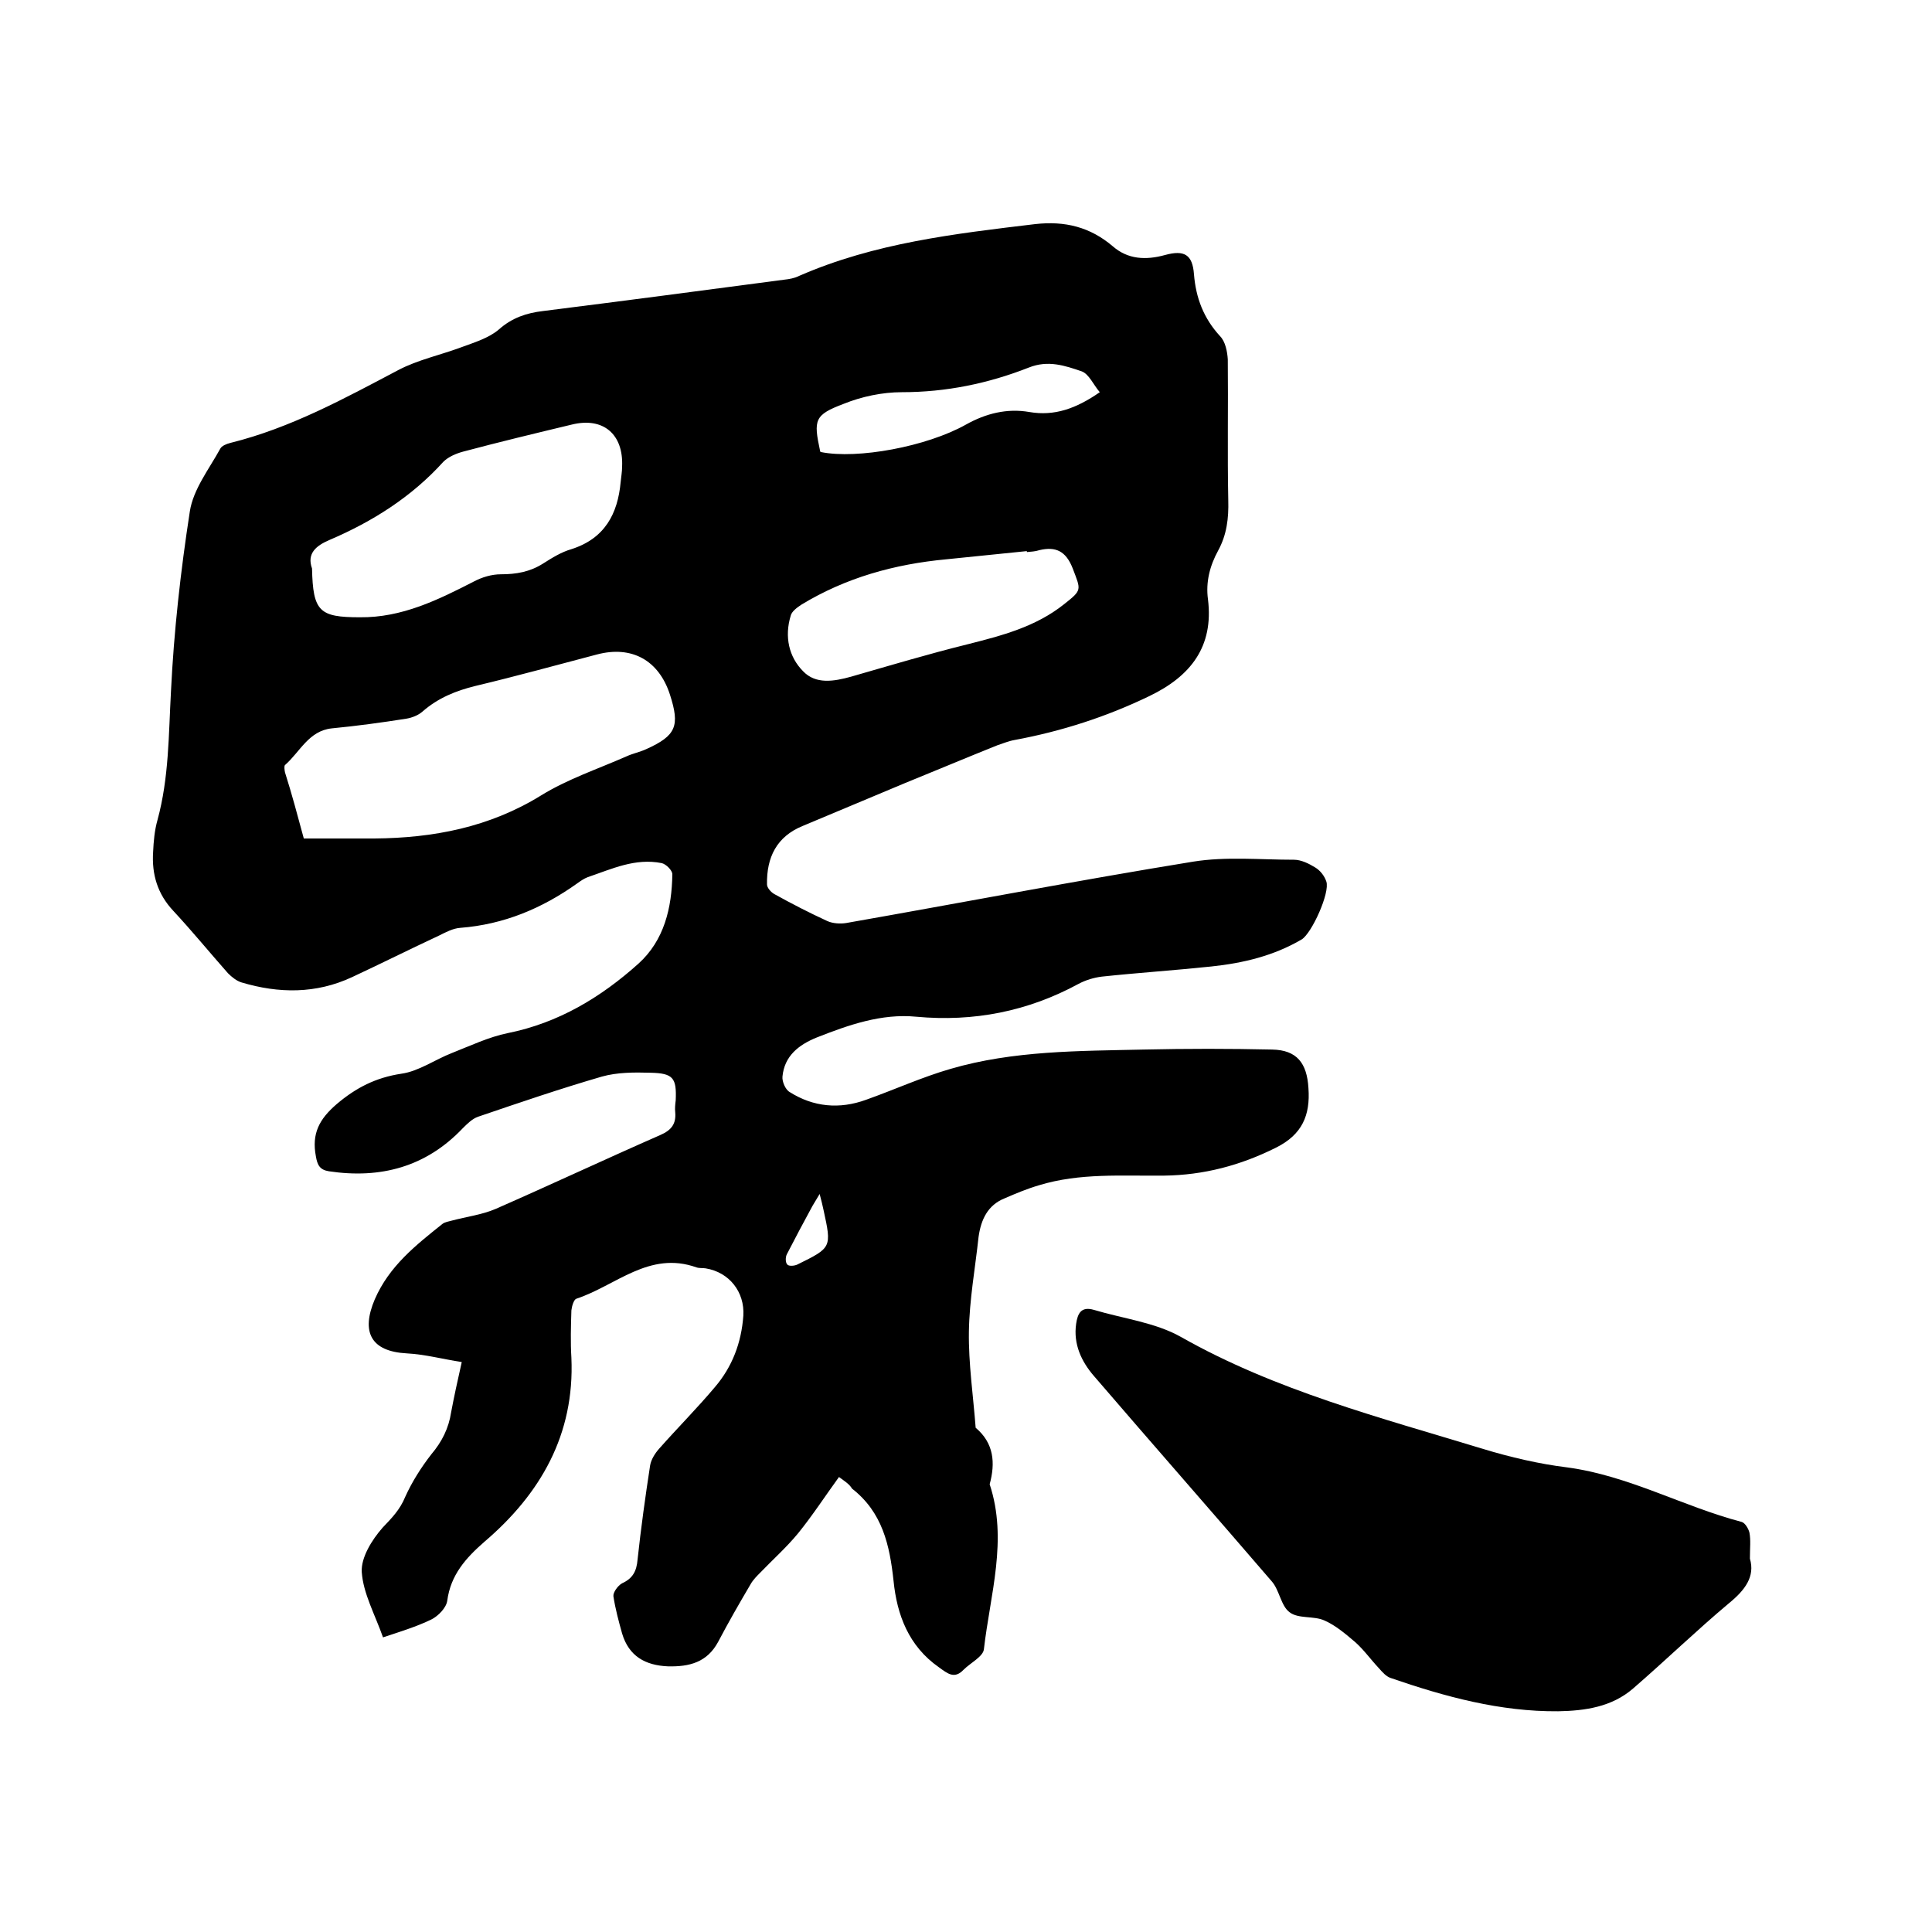 <svg enable-background="new 0 0 400 400" viewBox="0 0 400 400" xmlns="http://www.w3.org/2000/svg"><path d="m173.7 305.8c-2.9 4-5.5 8-8.5 11.7-2.4 2.9-5.2 5.4-7.8 8.1-.7.7-1.5 1.5-2 2.4-2.3 3.9-4.6 7.9-6.7 11.9-2.3 4.3-6 5.2-10.4 5.1-4.7-.2-8.1-2.1-9.5-6.8-.7-2.5-1.4-5.1-1.8-7.7-.1-.8.9-2.2 1.8-2.7 2.2-1 3-2.5 3.2-4.9.7-6.5 1.6-13 2.6-19.5.2-1.2 1-2.5 1.9-3.5 3.8-4.3 7.8-8.3 11.5-12.7 3.6-4.2 5.5-9.2 5.9-14.8.3-4.9-2.9-9-7.8-9.8-.6-.1-1.3 0-1.9-.2-9.8-3.5-16.7 3.8-24.9 6.5-.5.2-.9 1.5-1 2.4-.1 3.3-.2 6.6 0 9.8.7 15.9-6.4 28.2-18 38.1-3.9 3.4-7 6.9-7.7 12.2-.2 1.5-1.9 3.2-3.3 3.9-3.1 1.5-6.4 2.5-10 3.7-1.7-4.8-4.1-9.1-4.4-13.5-.2-3 2.1-6.7 4.3-9.2 1.9-2 3.6-3.7 4.7-6.4 1.4-3.1 3.3-6.1 5.4-8.8 2.2-2.6 3.6-5.4 4.1-8.7.6-3.2 1.3-6.4 2.2-10.4-3.9-.6-7.6-1.6-11.4-1.8-7.4-.4-9.5-4.4-6.6-11.2 3-6.9 8.5-11.2 14-15.6.5-.4 1.3-.5 2-.7 3-.8 6.2-1.2 9-2.4 11.4-5 22.7-10.3 34.1-15.3 2.3-1 3.3-2.3 3.1-4.7-.1-.8 0-1.7.1-2.5.2-4.6-.5-5.6-5.2-5.7-3.4-.1-6.9-.1-10.1.8-8.6 2.5-17.1 5.4-25.6 8.3-1.2.4-2.3 1.5-3.2 2.4-7.6 8-17 10.5-27.7 8.9-1.9-.3-2.4-1.3-2.7-3.1-.9-4.7.7-7.7 4.3-10.8 4-3.4 8.1-5.5 13.4-6.3 3.6-.5 6.9-2.9 10.5-4.3 3.8-1.5 7.6-3.3 11.5-4.1 10.5-2.1 19.3-7.4 27.1-14.4 5.3-4.8 6.9-11.5 7-18.5 0-.8-1.3-2.1-2.2-2.3-5.5-1.1-10.3 1.2-15.3 2.9-.8.3-1.5.8-2.2 1.3-7.3 5.2-15.2 8.5-24.2 9.2-1.5.1-3 .9-4.4 1.6-6 2.8-12 5.8-18 8.6-7.5 3.5-15.2 3.4-22.9 1.1-1-.3-2-1.1-2.8-1.9-3.8-4.3-7.4-8.7-11.3-12.9-3.3-3.5-4.5-7.6-4.2-12.2.1-2.2.3-4.5.9-6.6 2.4-8.8 2.3-17.7 2.8-26.7.6-12.4 2-24.9 3.9-37.2.7-4.6 4-8.8 6.3-13 .3-.6 1.3-1 2.1-1.2 12.5-3.1 23.6-9.2 34.8-15.1 4-2.1 8.7-3.1 13-4.7 2.7-1 5.7-1.9 7.8-3.7 2.7-2.4 5.7-3.4 9.1-3.8 16.7-2.1 33.4-4.3 50-6.5 1-.1 2.1-.3 3.1-.8 15.6-6.8 32.1-8.7 48.8-10.7 6.2-.7 11.4.6 16.1 4.6 3.1 2.7 6.8 2.9 10.8 1.8s5.7-.1 6 4c.4 4.9 2 9.1 5.4 12.8 1.1 1.1 1.5 3.2 1.6 4.8.1 9.7-.1 19.5.1 29.2.1 3.7-.3 7.1-2.1 10.4-1.7 3.1-2.6 6.5-2.1 10.1 1.2 9.8-3.6 15.9-12.1 20-8.9 4.3-18.2 7.3-27.9 9.1-1.2.2-2.4.7-3.6 1.1-6.5 2.6-12.9 5.3-19.3 7.9-7 2.9-14 5.9-21 8.8-5.4 2.2-7.5 6.5-7.4 12.1 0 .7.8 1.6 1.5 2 3.6 2 7.3 3.9 11 5.6 1.1.5 2.7.6 3.9.4 23.9-4.2 47.8-8.8 71.8-12.7 6.8-1.1 13.9-.4 20.9-.4 1.5 0 3.1.8 4.4 1.6 1 .6 1.9 1.7 2.3 2.9.8 2.3-3 10.7-5.1 12-5.8 3.4-12.1 4.9-18.7 5.6-7.6.8-15.2 1.3-22.7 2.1-1.6.2-3.3.7-4.8 1.5-10.5 5.7-21.7 7.9-33.6 6.8-7.2-.7-14 1.7-20.6 4.3-3.7 1.5-6.7 3.8-7.1 8.1-.1 1 .6 2.7 1.5 3.2 4.9 3.1 10.3 3.6 15.8 1.6 5.9-2.1 11.6-4.7 17.5-6.4 13-3.8 26.6-3.7 40-4 8.9-.2 17.8-.2 26.6 0 5.1.1 7.2 2.8 7.5 8 .4 5.6-1.3 9.6-6.7 12.3-7.4 3.7-15 5.7-23.2 5.8-8.7.1-17.4-.6-25.9 2-2.4.7-4.8 1.7-7.1 2.7-3.5 1.4-4.9 4.4-5.4 8-.7 6.5-1.9 13-2 19.6s.9 13.3 1.4 19.9c3.8 3.2 4.1 7.3 2.9 11.7 3.8 11.5.1 22.8-1.2 34.2-.2 1.5-2.8 2.8-4.2 4.2-1.9 2-3.3.8-5.1-.5-6.3-4.4-8.7-10.9-9.4-17.9-.8-7.4-2.3-14.2-8.6-19.1-.5-.9-1.6-1.6-2.7-2.4zm-110.8-132.2h14.6c12.2-.1 23.8-2.3 34.5-8.9 5.5-3.4 11.8-5.5 17.7-8.1 1.3-.6 2.8-.9 4.1-1.5 6.2-2.8 7-4.8 4.9-11.3-2.3-7.1-7.9-10.2-15.1-8.3-8.4 2.2-16.7 4.5-25.1 6.5-4.1 1-7.8 2.5-11 5.3-.9.8-2.2 1.3-3.4 1.5-5.1.8-10.2 1.5-15.4 2-4.8.5-6.6 4.9-9.7 7.6-.2.2-.1 1 0 1.5 1.4 4.4 2.6 8.9 3.9 13.7zm1.7-55.9c.2 8.9 1.5 10.1 9.9 10.1 8.7.1 16.2-3.6 23.6-7.4 1.7-.9 3.7-1.5 5.6-1.5 3.2 0 6-.5 8.7-2.2 1.9-1.2 3.8-2.4 5.9-3 6.9-2.2 9.6-7.3 10.2-13.9.1-1.1.3-2.1.3-3.2.3-6.7-3.9-10.3-10.4-8.7-7.5 1.8-15 3.6-22.5 5.6-1.5.4-3.1 1.1-4.1 2.1-6.6 7.3-14.7 12.4-23.6 16.2-2.8 1.2-4.7 2.8-3.6 5.9zm148-3.4c0-.1 0-.1 0-.2-5.6.6-11.1 1.1-16.7 1.7-10.7 1-20.8 3.8-30 9.4-.9.6-2 1.4-2.2 2.3-1.3 4.3-.4 8.5 2.6 11.5 2.6 2.7 6.3 2.1 9.9 1.1 8-2.3 16-4.7 24.1-6.7 7.1-1.8 14.1-3.6 20-8.3 3.8-3 3.5-2.9 1.8-7.4-1.4-3.6-3.5-4.6-6.9-3.8-.9.3-1.7.3-2.6.4zm15.1-33.1c-1.3-1.5-2.2-3.7-3.7-4.3-3.5-1.2-7-2.4-11-.8-8.4 3.3-17.1 5.1-26.3 5.1-4 0-8.3.9-12 2.4-6.1 2.3-6.3 3.3-4.9 9.8 0 .1.1.2.2.2 7.5 1.5 21.8-1.1 30-5.7 4.1-2.3 8.5-3.4 13.1-2.6 5.2.9 9.7-.7 14.6-4.1zm-58 166c-.7 1.2-1.1 1.8-1.5 2.5-1.8 3.3-3.6 6.7-5.3 10-.3.6-.3 1.7.1 2.1.3.4 1.5.3 2.1 0 7.1-3.5 7.1-3.5 5.4-11.3-.2-.9-.4-1.8-.8-3.3z"/><path d="m362.3 322.7c1.1 3.7-1 6.5-4.3 9.2-6.8 5.7-13.2 11.9-19.9 17.7-4.4 3.8-9.9 4.6-15.5 4.7-12 .1-23.4-3-34.7-6.9-.9-.3-1.7-1.2-2.4-2-1.7-1.8-3.1-3.8-4.9-5.4-2-1.7-4.1-3.5-6.4-4.5-2.2-1-5.4-.3-7.2-1.7-1.8-1.3-2.1-4.6-3.7-6.4-12.2-14.2-24.6-28.3-36.8-42.5-2.6-3-4.3-6.6-3.7-10.8.3-2.1 1-3.7 3.7-2.9 6 1.8 12.7 2.6 18 5.6 19.6 11.1 41.3 16.7 62.6 23.2 5.6 1.7 11.6 3.1 17.3 3.8 12.8 1.7 24 8.1 36.2 11.3.7.2 1.4 1.4 1.6 2.2.3 1.6.1 3.1.1 5.4z"/></svg>